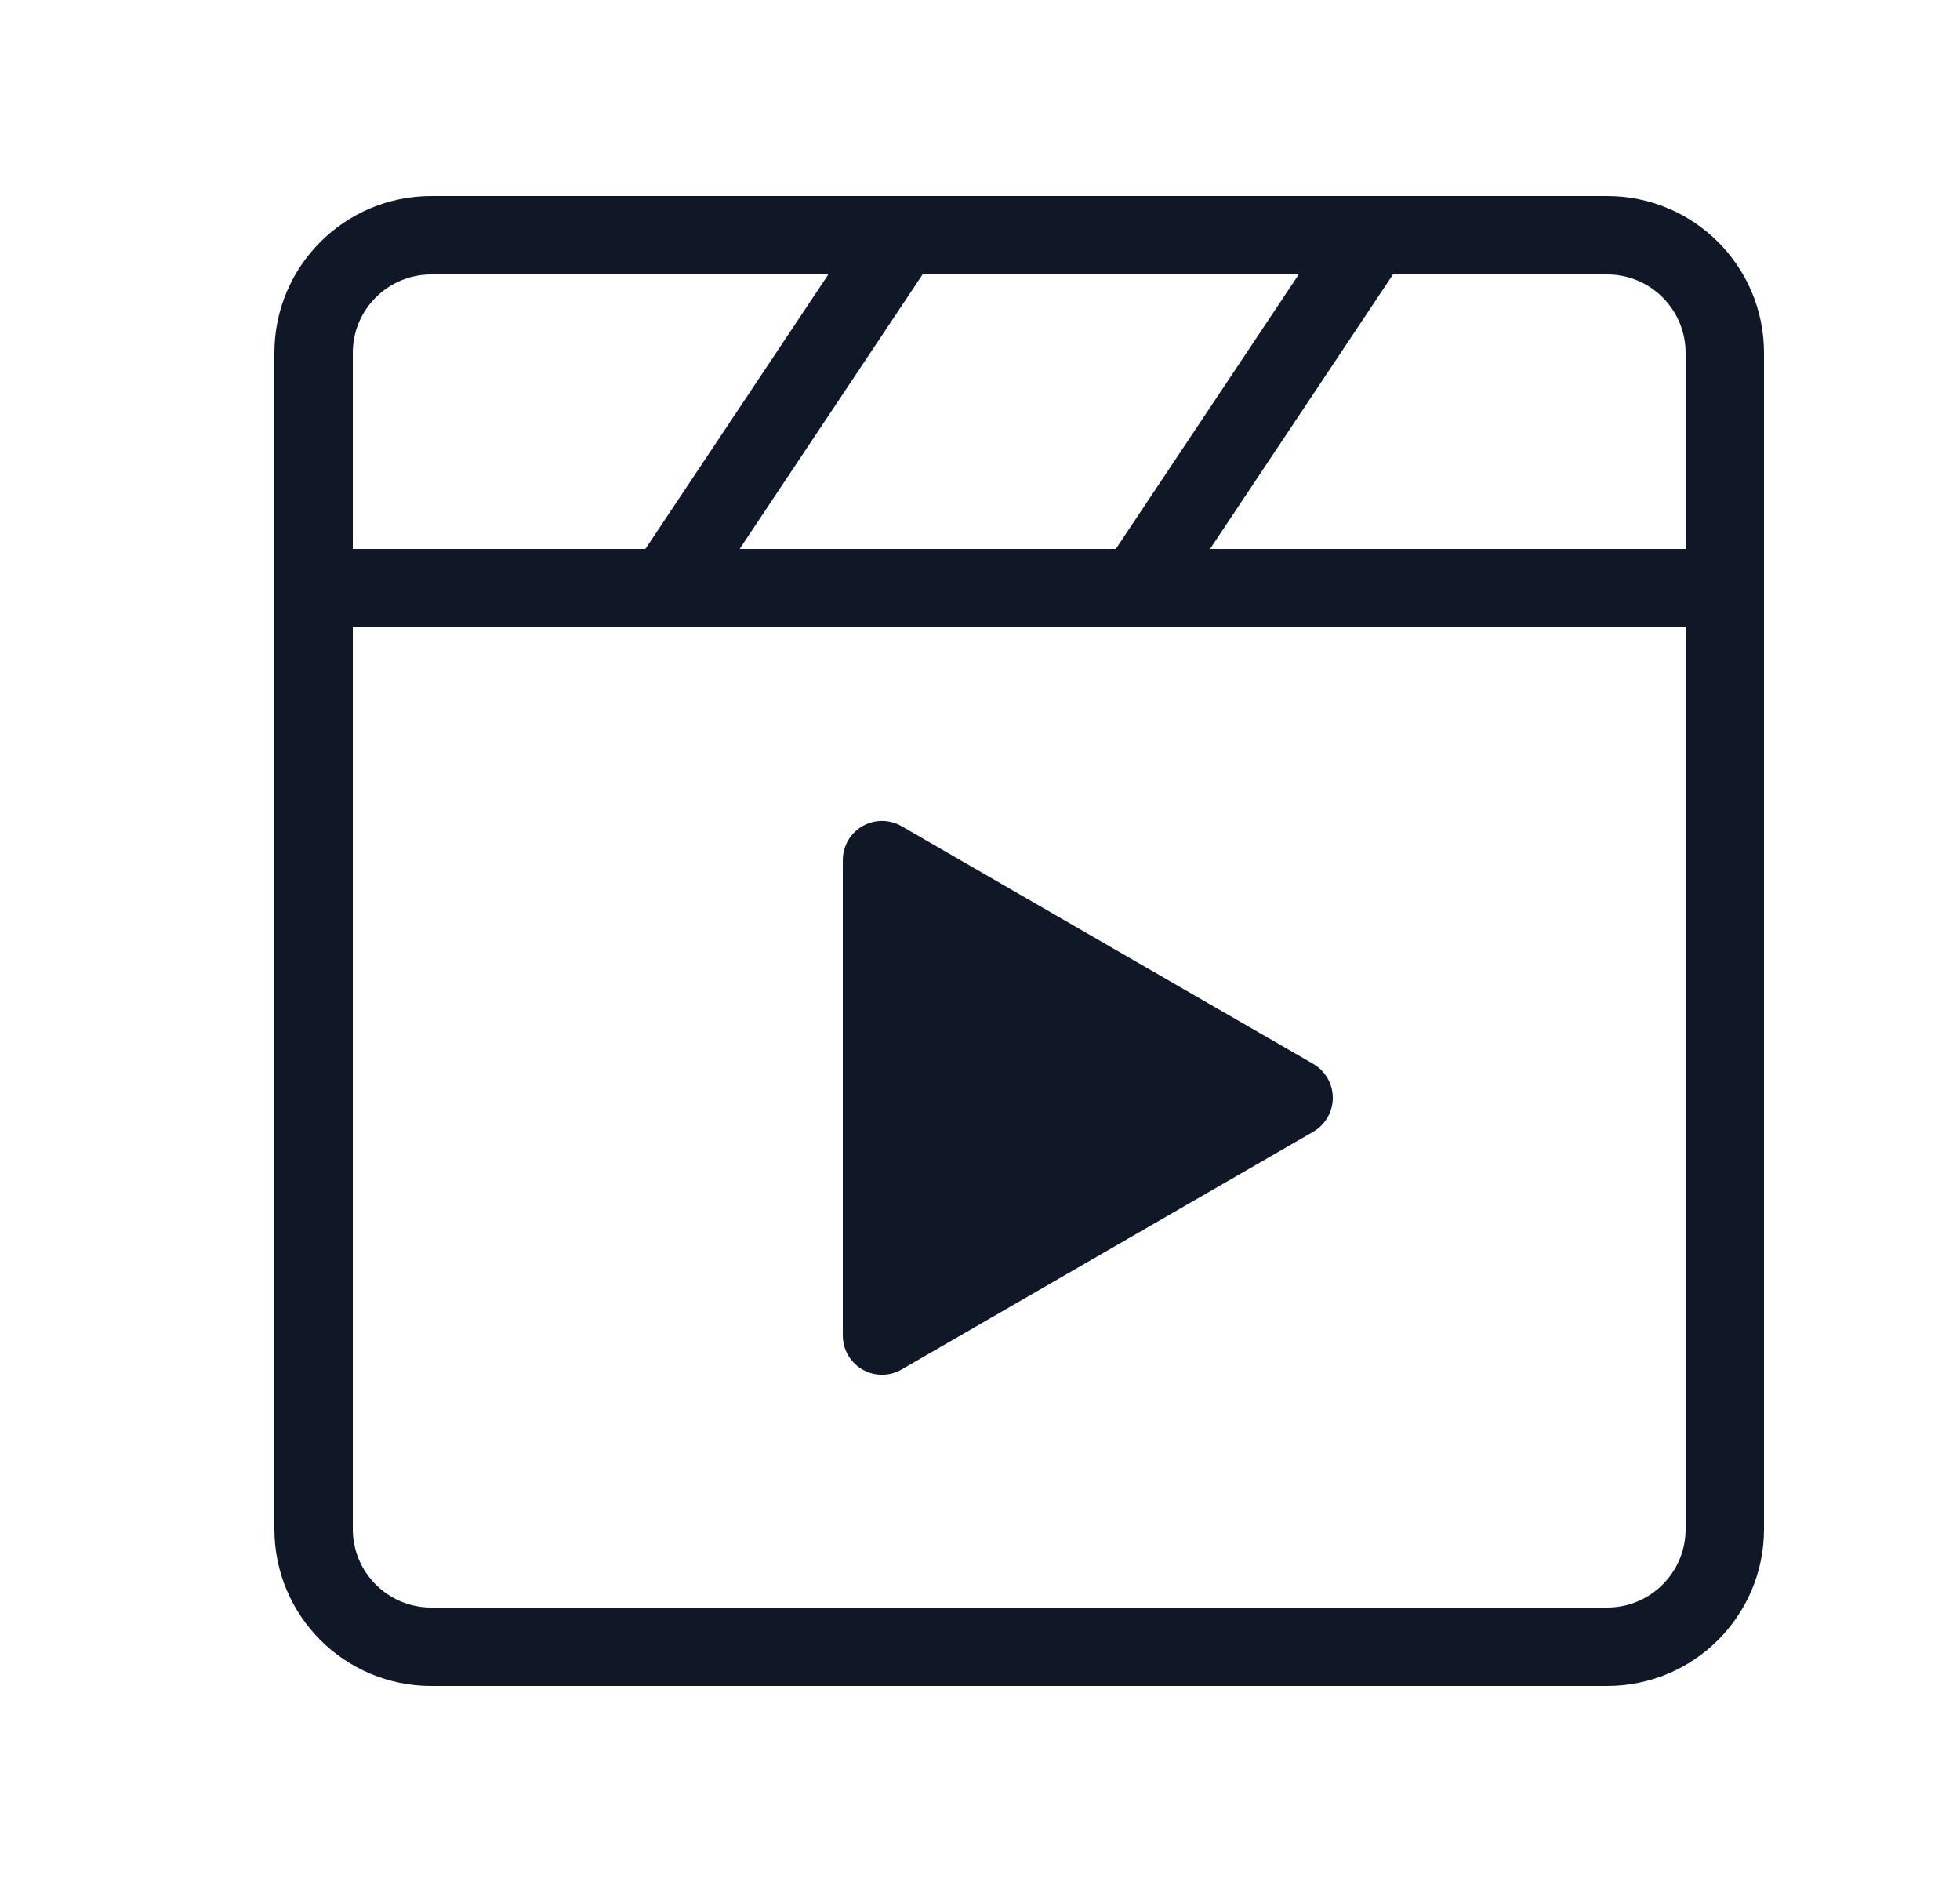 <svg width="25" height="24" viewBox="0 0 25 24" fill="none" xmlns="http://www.w3.org/2000/svg">
<path d="M20.5 3H5.5C4.672 3 4 3.672 4 4.5V19.5C4 20.328 4.672 21 5.5 21H20.5C21.328 21 22 20.328 22 19.5V4.5C22 3.672 21.328 3 20.5 3Z" stroke="#101828" stroke-linejoin="round"/>
<path d="M11.25 14V10.969L13.875 12.485L16.5 14L13.875 15.515L11.25 17.031V14Z" fill="#101828" stroke="#101828" stroke-linecap="round" stroke-linejoin="round"/>
<path d="M4 7.5H22" stroke="#101828" stroke-linecap="round" stroke-linejoin="round"/>
<path d="M17.5 3L14.5 7.5" stroke="#101828" stroke-linecap="round" stroke-linejoin="round"/>
<path d="M11.5 3L8.5 7.5" stroke="#101828" stroke-linecap="round" stroke-linejoin="round"/>
</svg>
